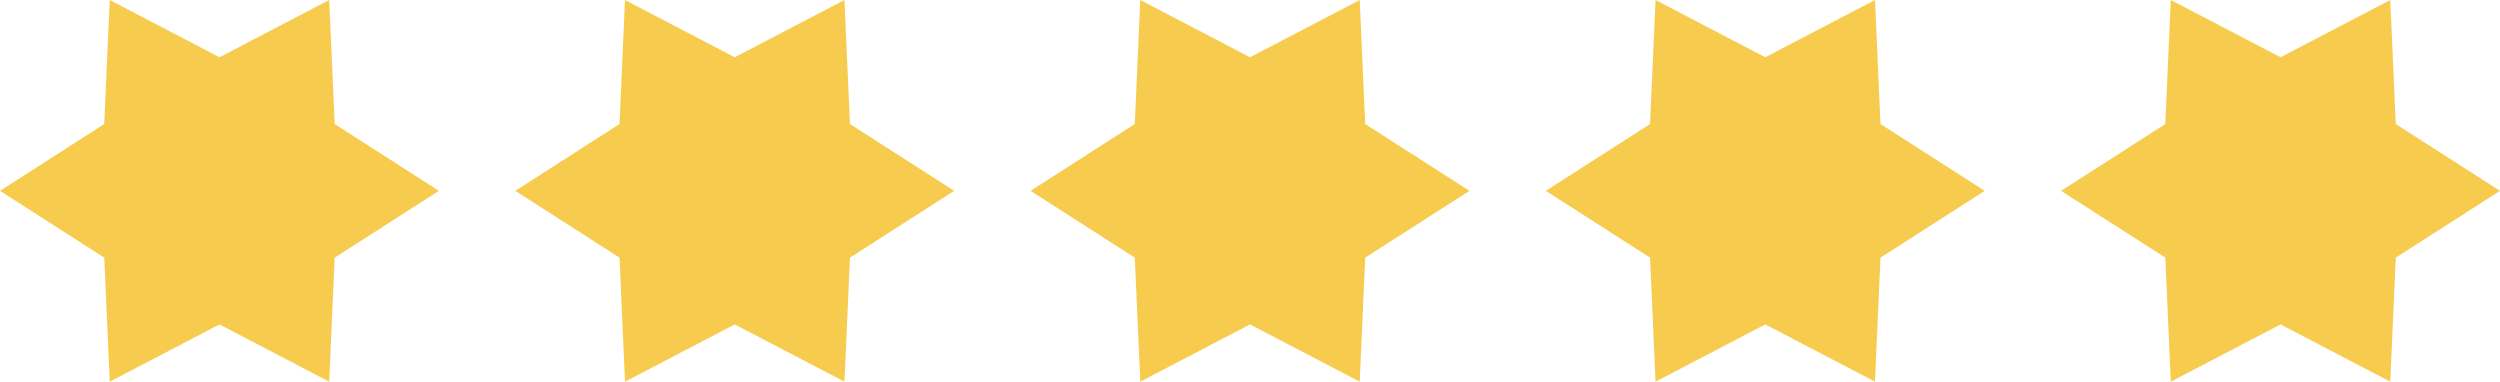 <svg xmlns="http://www.w3.org/2000/svg" width="131" height="20" viewBox="0 0 131 20">
  <g id="Group_282" data-name="Group 282" transform="translate(-723.5 -4856)">
    <path id="Polygon_3" data-name="Polygon 3" d="M17.25,0l.288,6.5L23,10l-5.462,3.5L17.25,20,11.5,17,5.75,20l-.287-6.5L0,10,5.462,6.5,5.75,0,11.5,3Z" transform="translate(723.5 4856)" fill="#f7cc4e"/>
    <path id="Polygon_4" data-name="Polygon 4" d="M17.25,0l.288,6.5L23,10l-5.462,3.5L17.25,20,11.5,17,5.75,20l-.287-6.5L0,10,5.462,6.5,5.75,0,11.5,3Z" transform="translate(750.5 4856)" fill="#f7cc4e"/>
    <path id="Polygon_5" data-name="Polygon 5" d="M17.25,0l.288,6.5L23,10l-5.462,3.5L17.25,20,11.5,17,5.75,20l-.287-6.5L0,10,5.462,6.5,5.75,0,11.5,3Z" transform="translate(777.5 4856)" fill="#f7cc4e"/>
    <path id="Polygon_6" data-name="Polygon 6" d="M17.25,0l.288,6.5L23,10l-5.462,3.5L17.25,20,11.5,17,5.75,20l-.287-6.5L0,10,5.462,6.5,5.75,0,11.5,3Z" transform="translate(804.5 4856)" fill="#f7cc4e"/>
    <path id="Polygon_7" data-name="Polygon 7" d="M17.25,0l.288,6.5L23,10l-5.462,3.5L17.25,20,11.5,17,5.75,20l-.287-6.5L0,10,5.462,6.5,5.75,0,11.5,3Z" transform="translate(831.5 4856)" fill="#f7cc4e"/>
  </g>
</svg>
